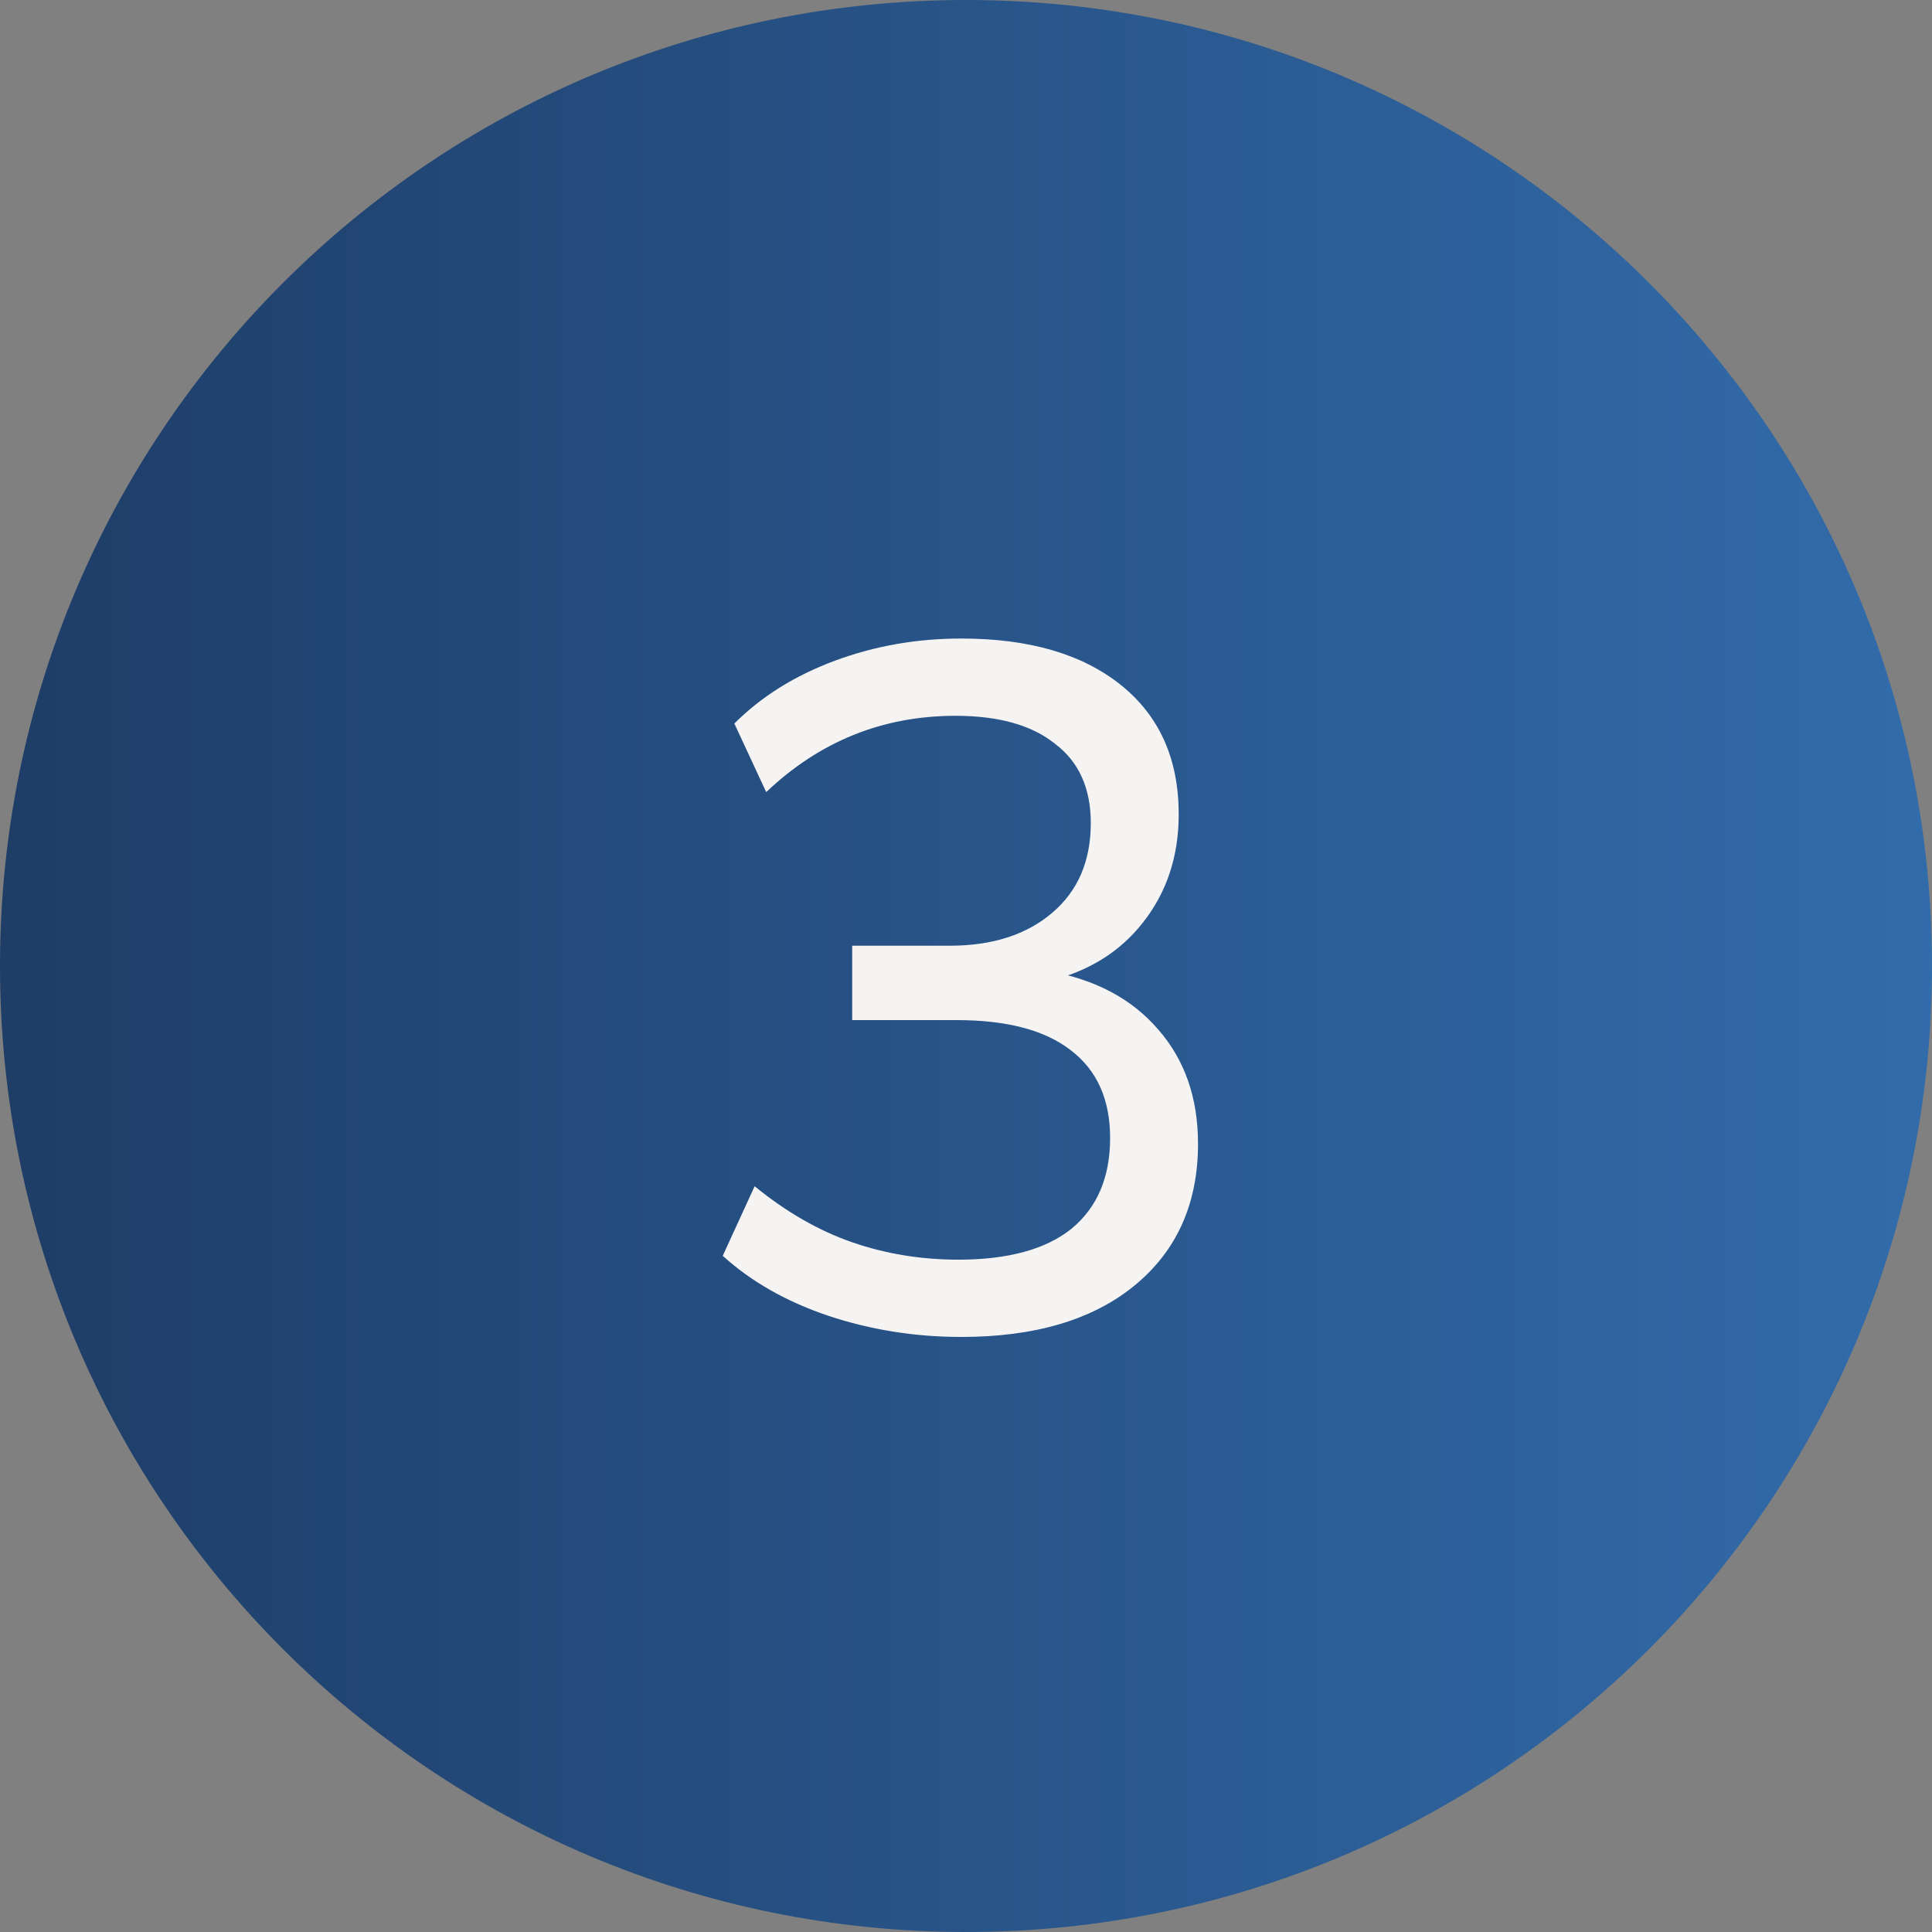 <svg width="64" height="64" viewBox="0 0 64 64" fill="none" xmlns="http://www.w3.org/2000/svg">
<rect x="0" y="0" width="64" height="64" fill="#808080" stroke="none"/>
<path d="M0 32C0 14.327 14.327 0 32 0C49.673 0 64 14.327 64 32C64 49.673 49.673 64 32 64C14.327 64 0 49.673 0 32Z" fill="url(#paint0_linear_10350_19482)"/>
<path d="M31.846 44.288C30.31 44.288 28.838 44.053 27.43 43.584C26.044 43.115 24.881 42.453 23.942 41.6L24.998 39.296C26.044 40.149 27.121 40.768 28.23 41.152C29.34 41.536 30.513 41.728 31.75 41.728C33.393 41.728 34.641 41.387 35.494 40.704C36.348 40 36.774 38.997 36.774 37.696C36.774 36.416 36.337 35.445 35.462 34.784C34.609 34.123 33.35 33.792 31.686 33.792H28.23V31.328H31.462C32.87 31.328 34.001 30.965 34.854 30.24C35.708 29.515 36.134 28.523 36.134 27.264C36.134 26.112 35.74 25.237 34.95 24.64C34.182 24.021 33.084 23.712 31.654 23.712C29.244 23.712 27.153 24.555 25.382 26.24L24.326 23.968C25.222 23.072 26.332 22.379 27.654 21.888C28.977 21.397 30.374 21.152 31.846 21.152C34.086 21.152 35.846 21.664 37.126 22.688C38.406 23.712 39.046 25.141 39.046 26.976C39.046 28.363 38.652 29.557 37.862 30.56C37.094 31.541 36.038 32.192 34.694 32.512V32.16C36.273 32.437 37.5 33.088 38.374 34.112C39.249 35.115 39.686 36.373 39.686 37.888C39.686 39.872 38.982 41.44 37.574 42.592C36.188 43.723 34.278 44.288 31.846 44.288Z" fill="#F5F4F3"/>
<defs>
<linearGradient id="paint0_linear_10350_19482" x1="-9.4" y1="31.926" x2="112.489" y2="31.926" gradientUnits="userSpaceOnUse">
<stop stop-color="#1B365D"/>
<stop offset="1" stop-color="#418FDE"/>
</linearGradient>
</defs>
</svg>
